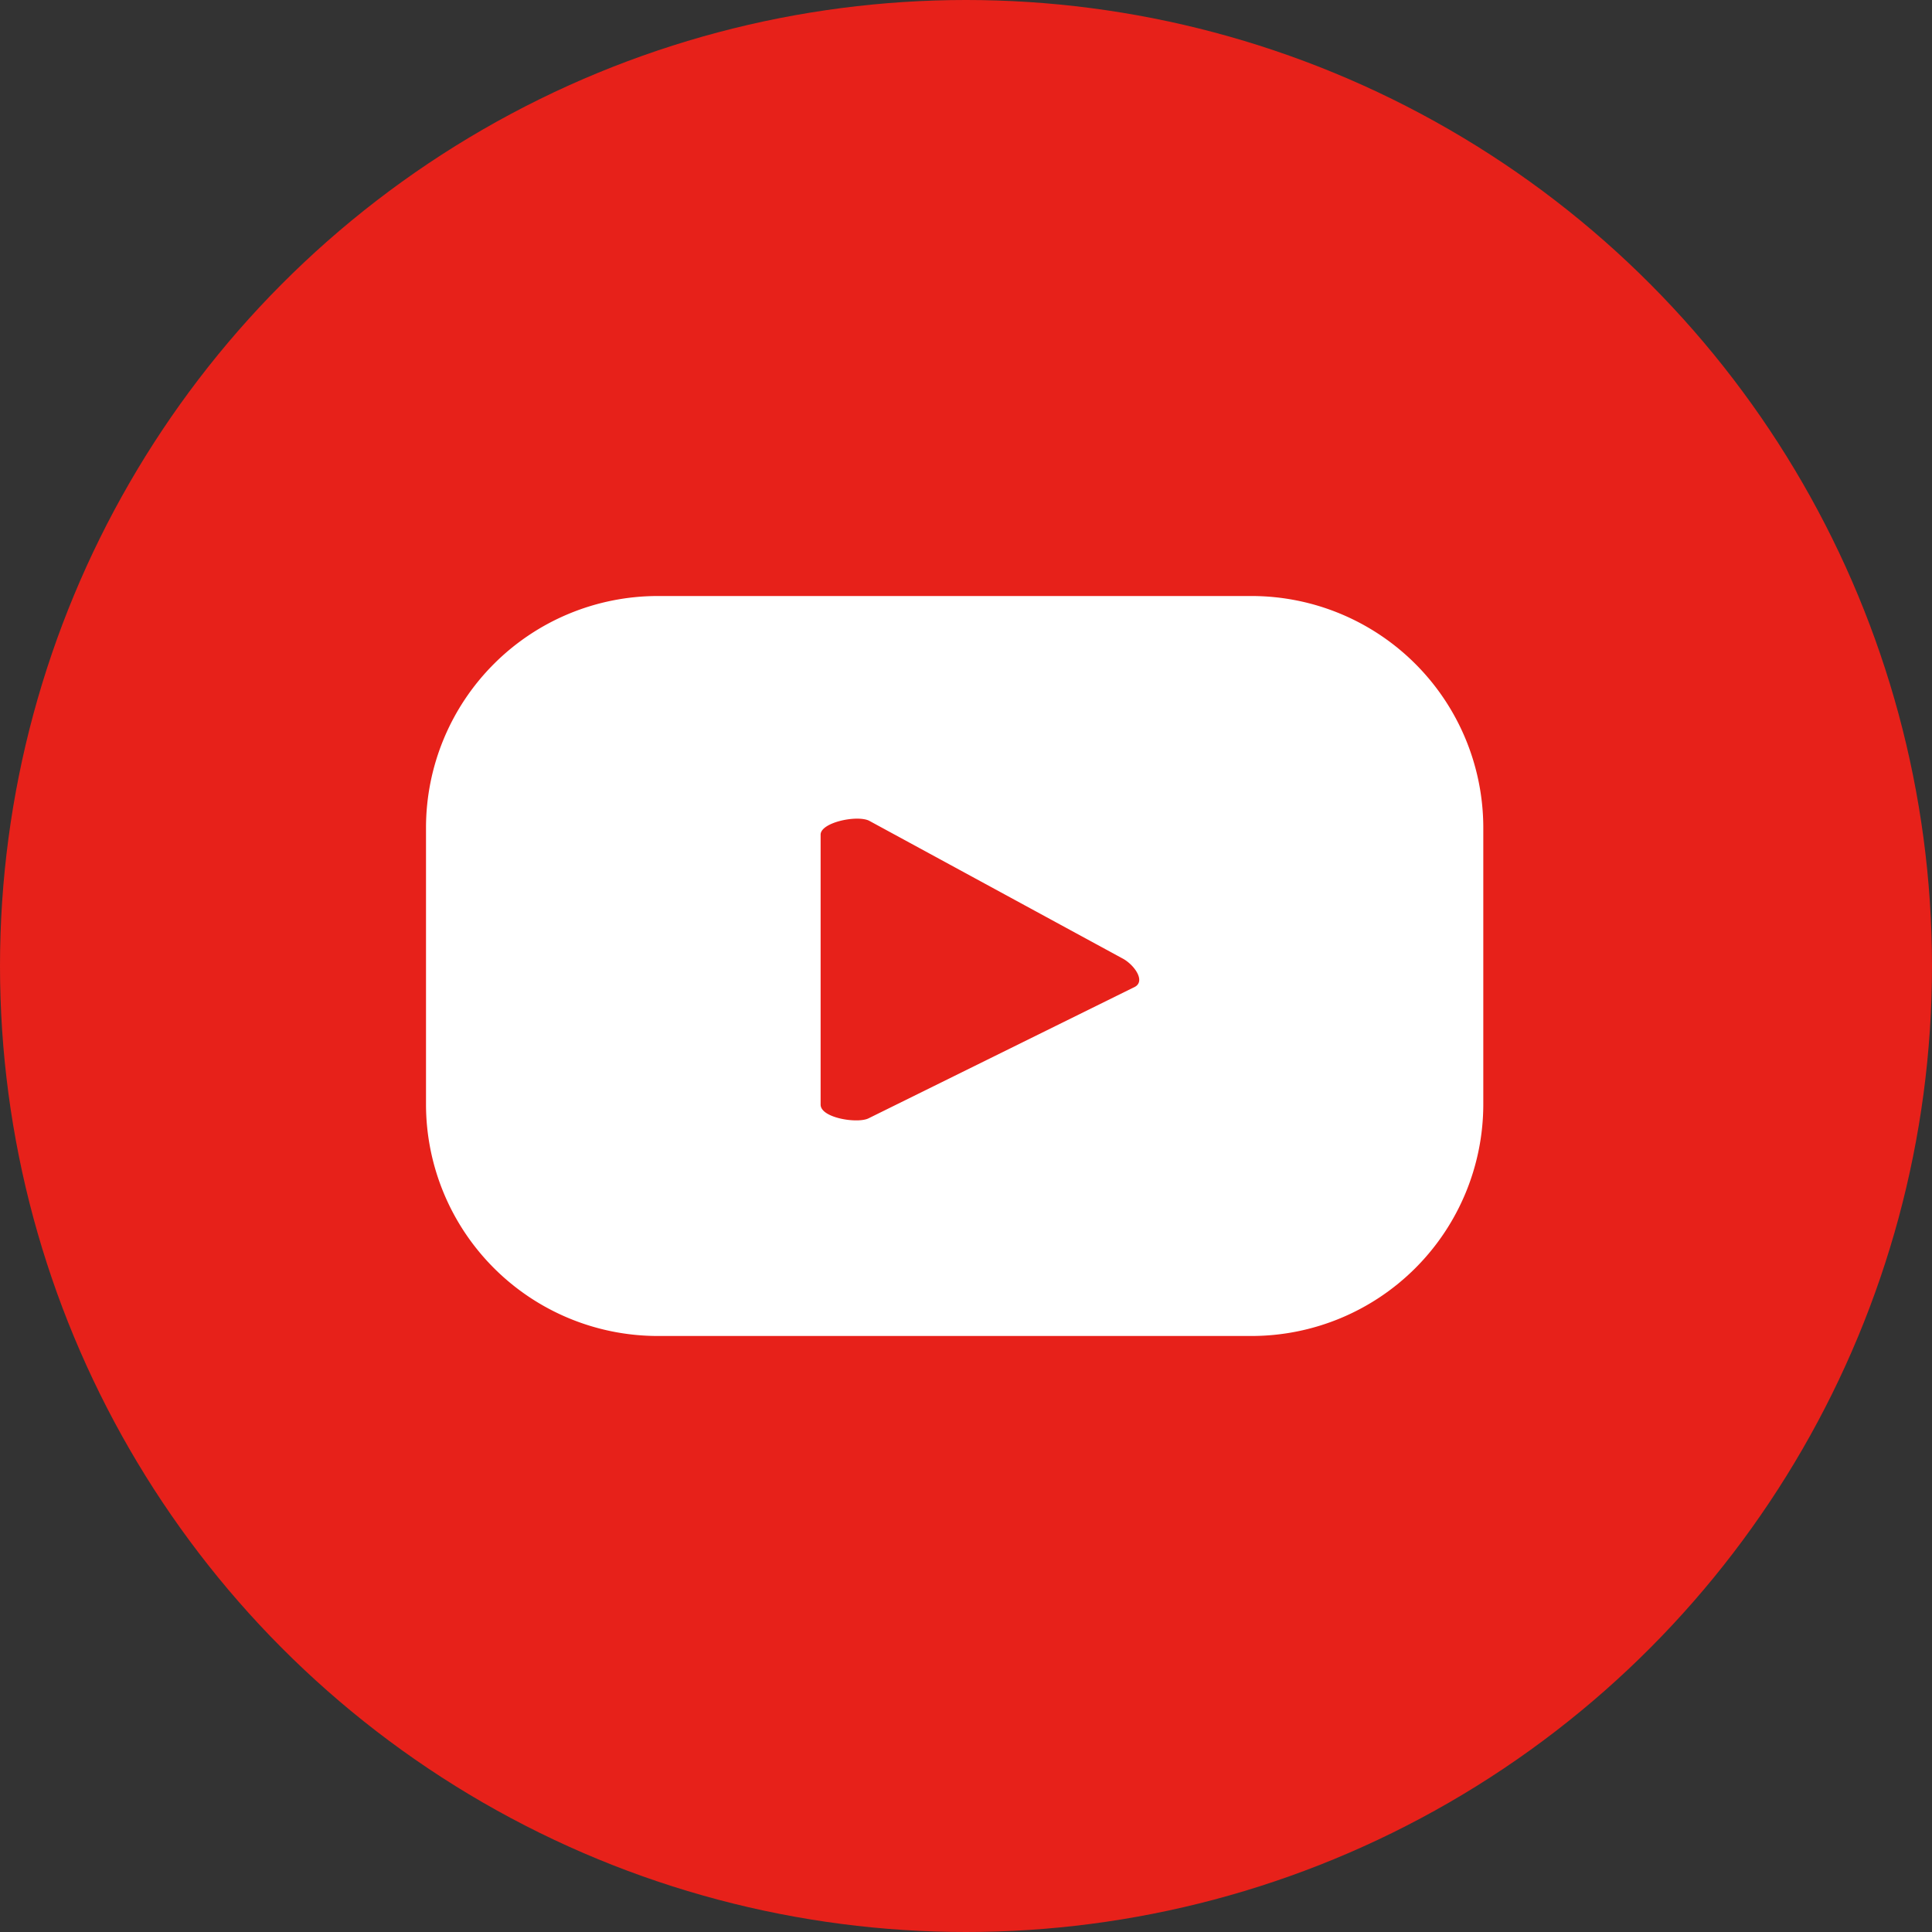 <svg id="レイヤー_1" data-name="レイヤー 1" xmlns="http://www.w3.org/2000/svg" viewBox="0 0 40 40"><rect x="0" y="0" width="40" height="40" fill="#333333" stroke="none"/><defs><style>.cls-1{fill:#e7211a;}.cls-2{fill:#fff;}</style></defs><circle class="cls-1" cx="20" cy="20" r="20"/><path class="cls-2" d="M308.21,418.14a4.8,4.8,0,0,0-4.8-4.8H291.12a4.8,4.8,0,0,0-4.8,4.8v5.72a4.8,4.8,0,0,0,4.8,4.8h12.29a4.8,4.8,0,0,0,4.8-4.8ZM301,421.43l-5.51,2.72c-.22.12-1,0-1-.28v-5.59c0-.25.74-.41,1-.29l5.28,2.87C301,421,301.21,421.31,301,421.43Z" transform="translate(-277.5 -401)"/></svg>